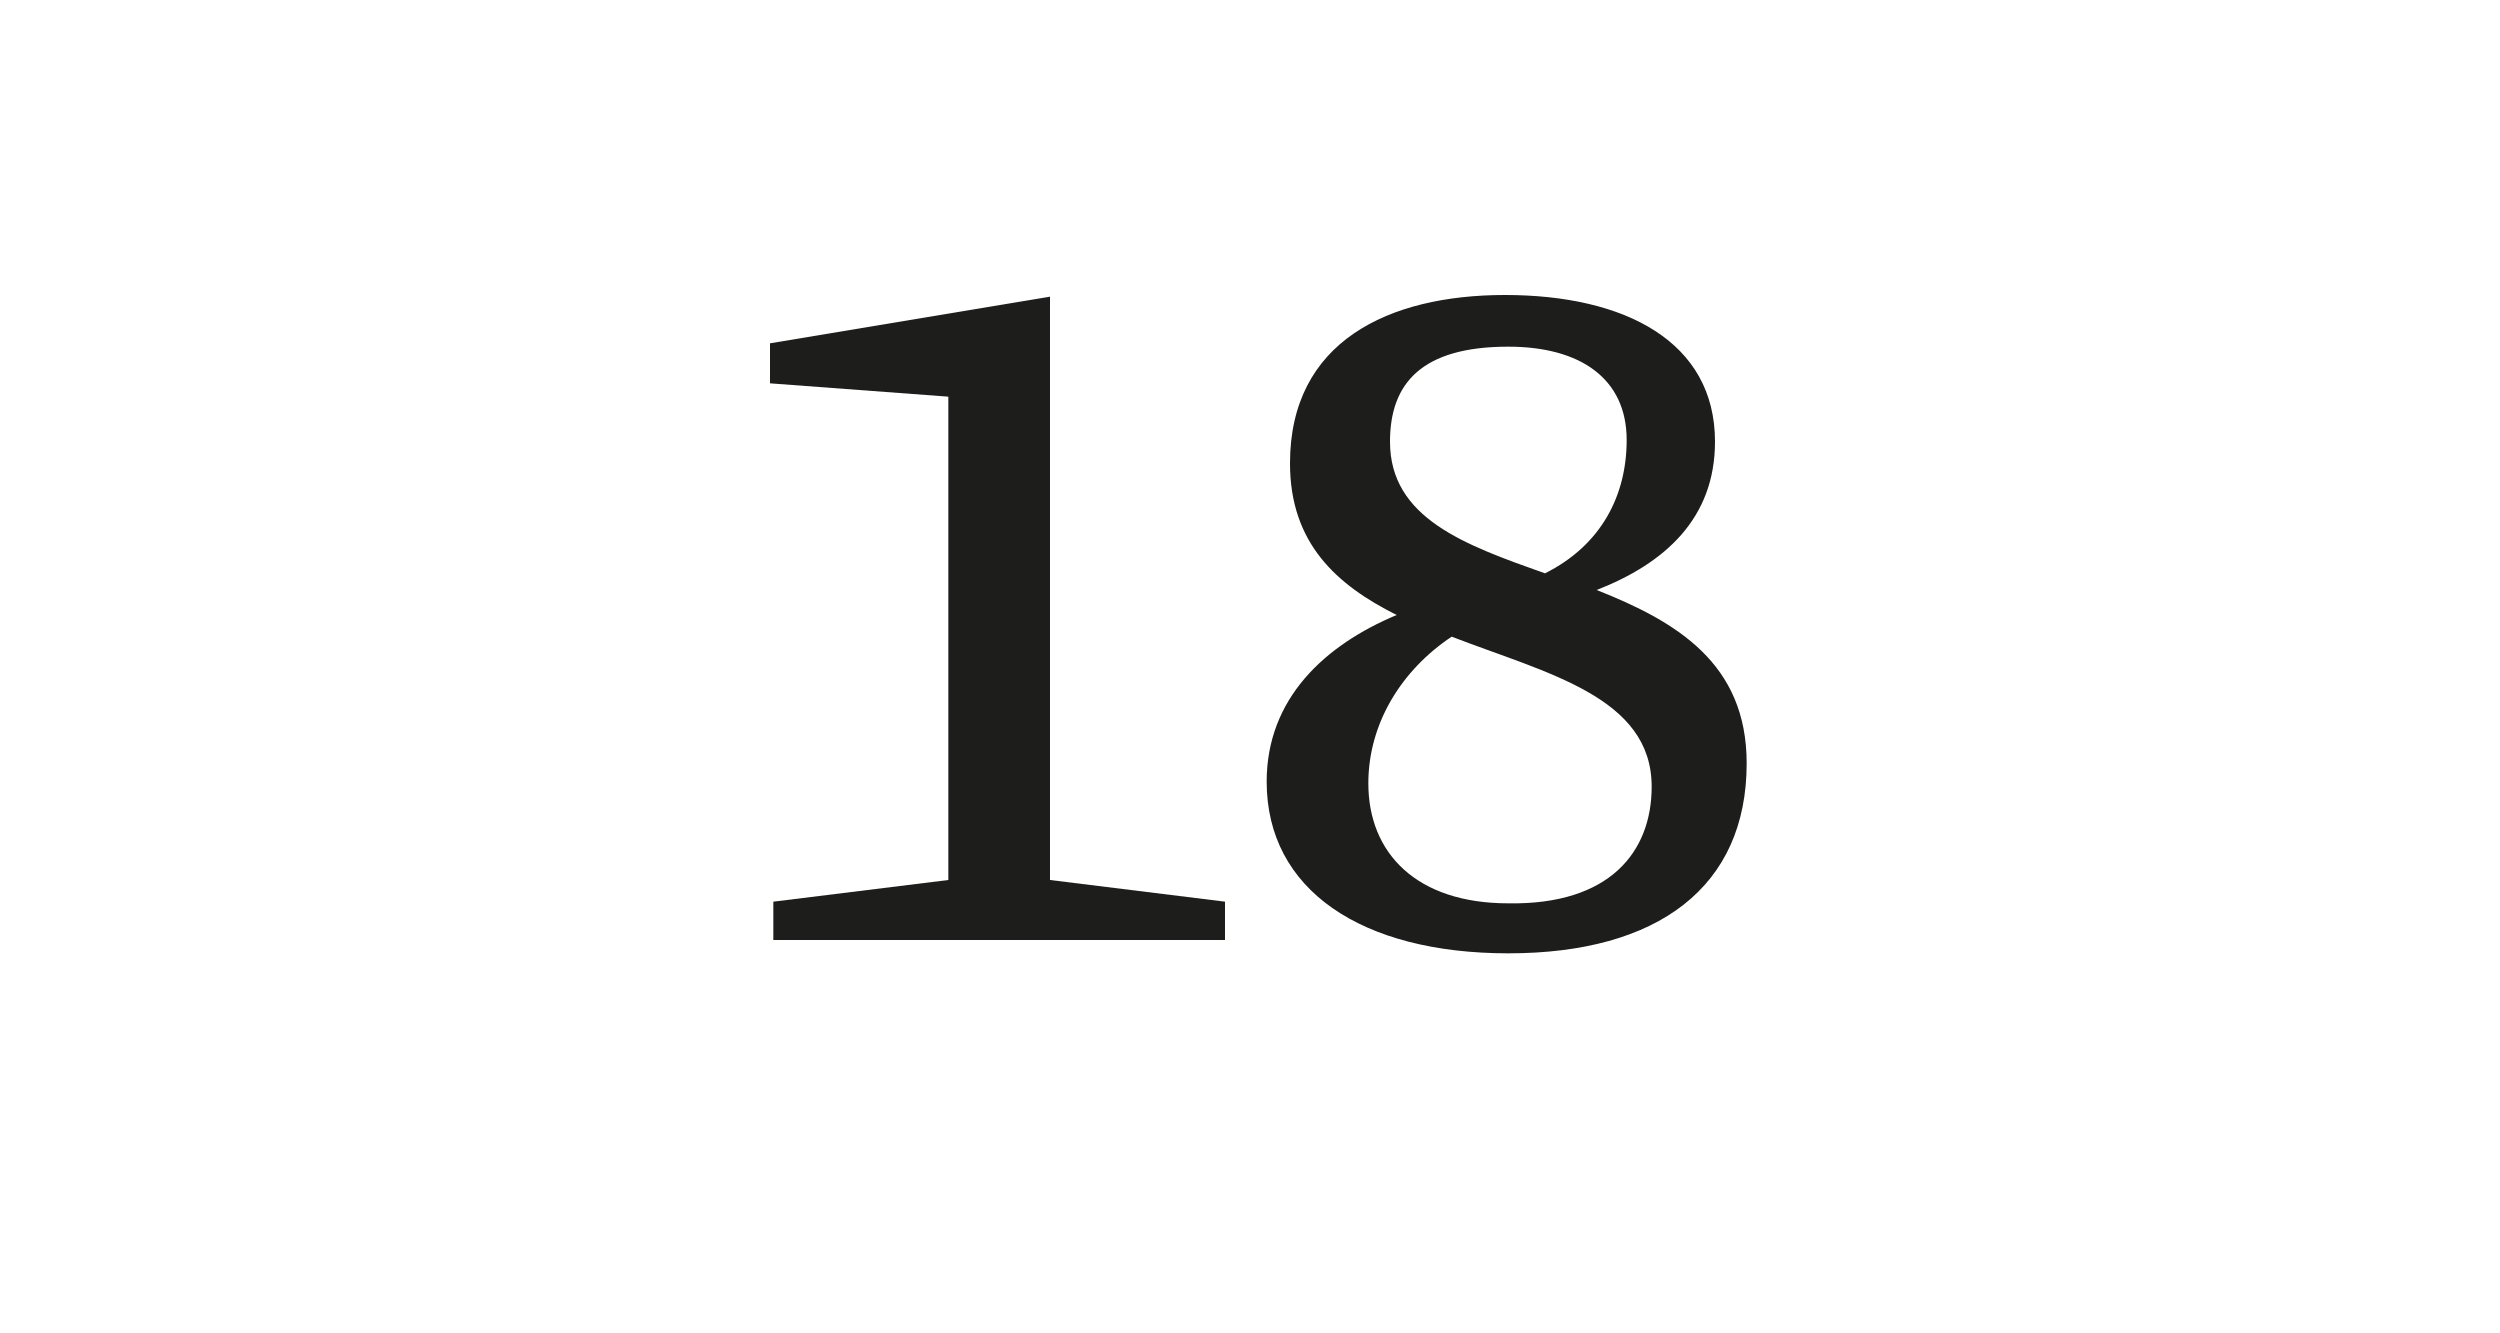 <?xml version="1.0" encoding="utf-8"?>
<!-- Generator: Adobe Illustrator 23.0.3, SVG Export Plug-In . SVG Version: 6.00 Build 0)  -->
<svg version="1.1" id="Ebene_1" xmlns="http://www.w3.org/2000/svg" xmlns:xlink="http://www.w3.org/1999/xlink" x="0px" y="0px"
	 viewBox="0 0 150 80" style="enable-background:new 0 0 150 80;" xml:space="preserve">
<style type="text/css">
	.st0{fill:#FFFFFF;}
	.st1{fill:#1D1D1B;}
</style>
<g>
	<rect class="st0" width="150" height="80"/>
</g>
<g>
	<path class="st1" d="M46.4,54.1l10.5-1.3V23.8L46.2,23v-2.4l16.8-2.8v35l10.5,1.3v2.3H46.4V54.1z"/>
	<path class="st1" d="M104.8,45.8c0,7.4-5.3,11.4-14.3,11.4c-8.8,0-14.5-3.8-14.5-10.3c0-5,3.5-8.2,7.8-10c-3.6-1.8-6.4-4.3-6.4-9.1
		c0-7.3,5.9-10.1,12.9-10.1c7.2,0,12.6,2.8,12.6,8.8c0,4.6-3,7.3-7.1,8.9C100.6,37.3,104.8,39.8,104.8,45.8z M99.1,47.2
		c0-5.4-6.3-6.8-12-9c-3,2-5,5.2-5,8.8c0,4.2,2.9,7.2,8.4,7.2C96.6,54.3,99.1,51.1,99.1,47.2z M83.4,26.5c0,4.6,4.5,6.2,9.3,7.9
		c3.4-1.7,4.9-4.7,4.9-8c0-3.7-2.8-5.6-7.1-5.6C85.3,20.8,83.4,23,83.4,26.5z"/>
</g>
</svg>
